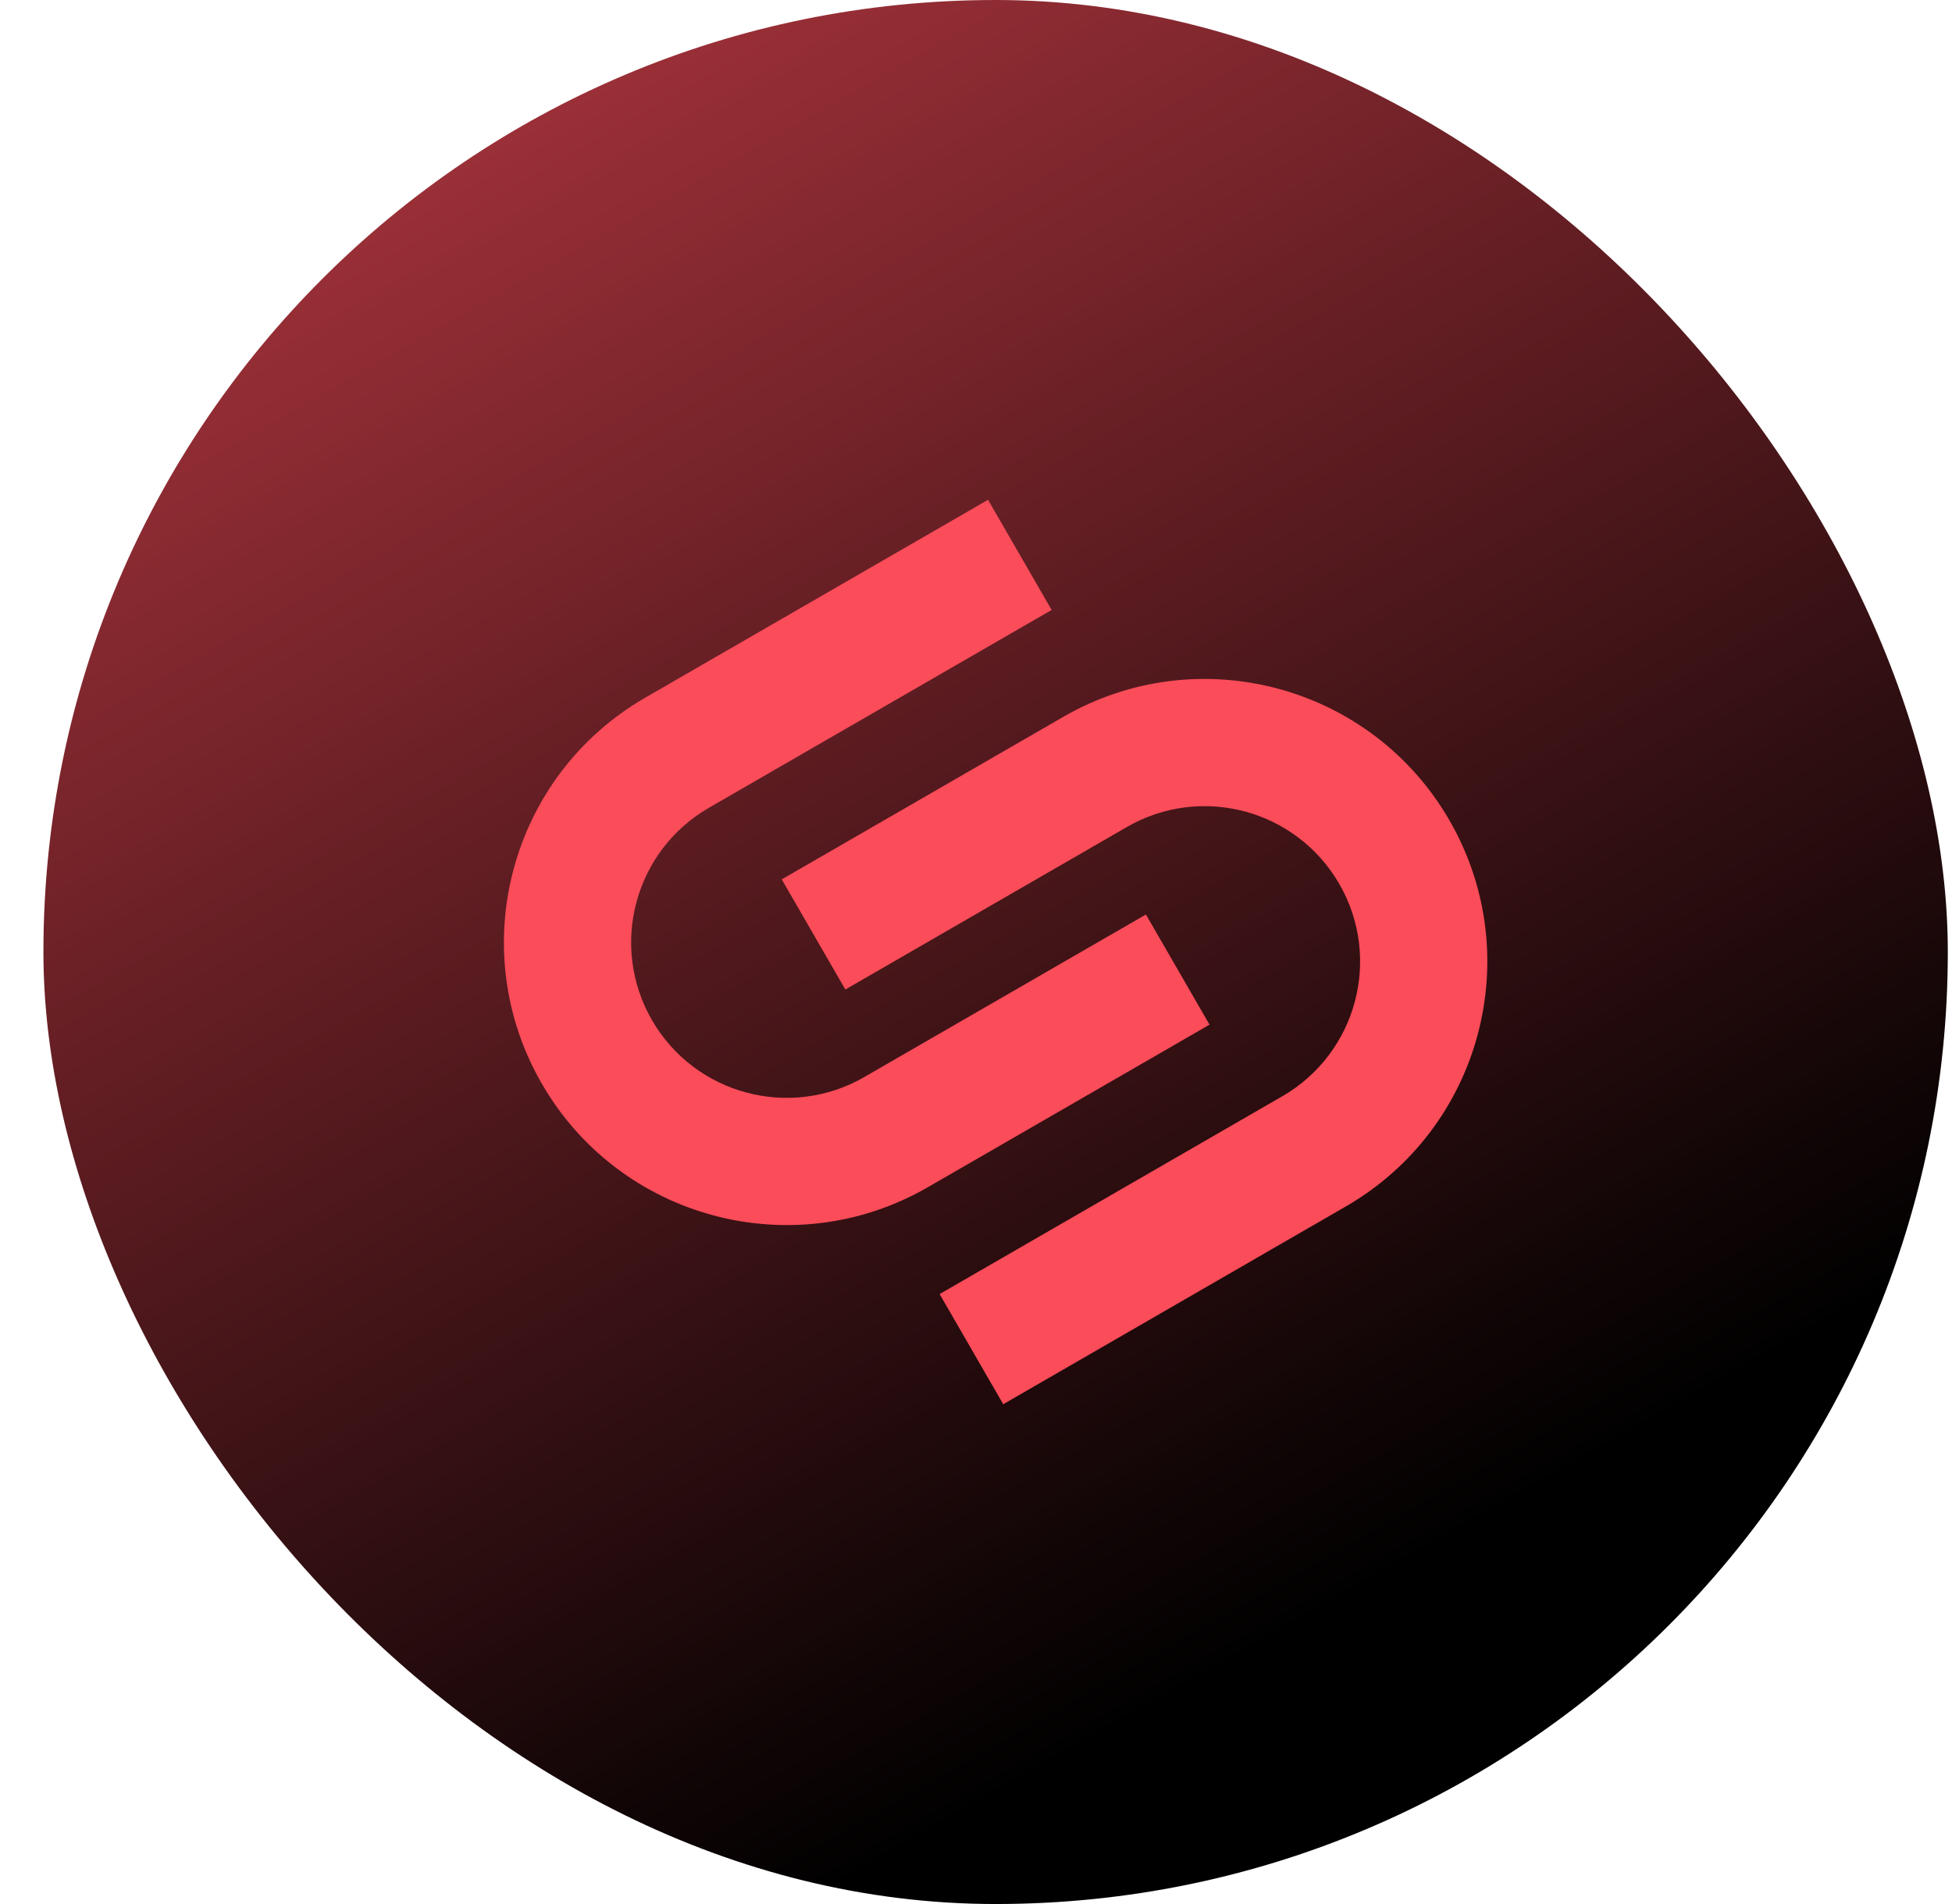 <svg width="41" height="40" viewBox="0 0 41 40" fill="none" xmlns="http://www.w3.org/2000/svg">
<rect x="0.912" width="40" height="40" rx="20" fill="url(#paint0_linear_1157_6407)"/>
<path d="M13.694 21.431C12.793 19.869 13.328 17.872 14.89 16.97L22.089 12.814L20.753 10.5L13.554 14.656C10.714 16.296 9.741 19.927 11.381 22.767C13.02 25.607 16.651 26.58 19.491 24.94L25.405 21.526L24.069 19.212L18.155 22.626C16.593 23.528 14.596 22.993 13.694 21.431Z" fill="#FA4C59"/>
<path d="M28.13 18.569C29.032 20.131 28.496 22.128 26.934 23.03L19.736 27.186L21.072 29.5L28.27 25.344C31.11 23.704 32.083 20.073 30.444 17.233C28.804 14.393 25.173 13.42 22.333 15.06L16.42 18.474L17.756 20.788L23.669 17.374C25.231 16.472 27.228 17.007 28.13 18.569Z" fill="#FA4C59"/>
<defs>
<linearGradient id="paint0_linear_1157_6407" x1="-4.352" y1="-14.189" x2="24.233" y2="36.094" gradientUnits="userSpaceOnUse">
<stop stop-color="#FA4C59"/>
<stop offset="1"/>
</linearGradient>
</defs>
</svg>

